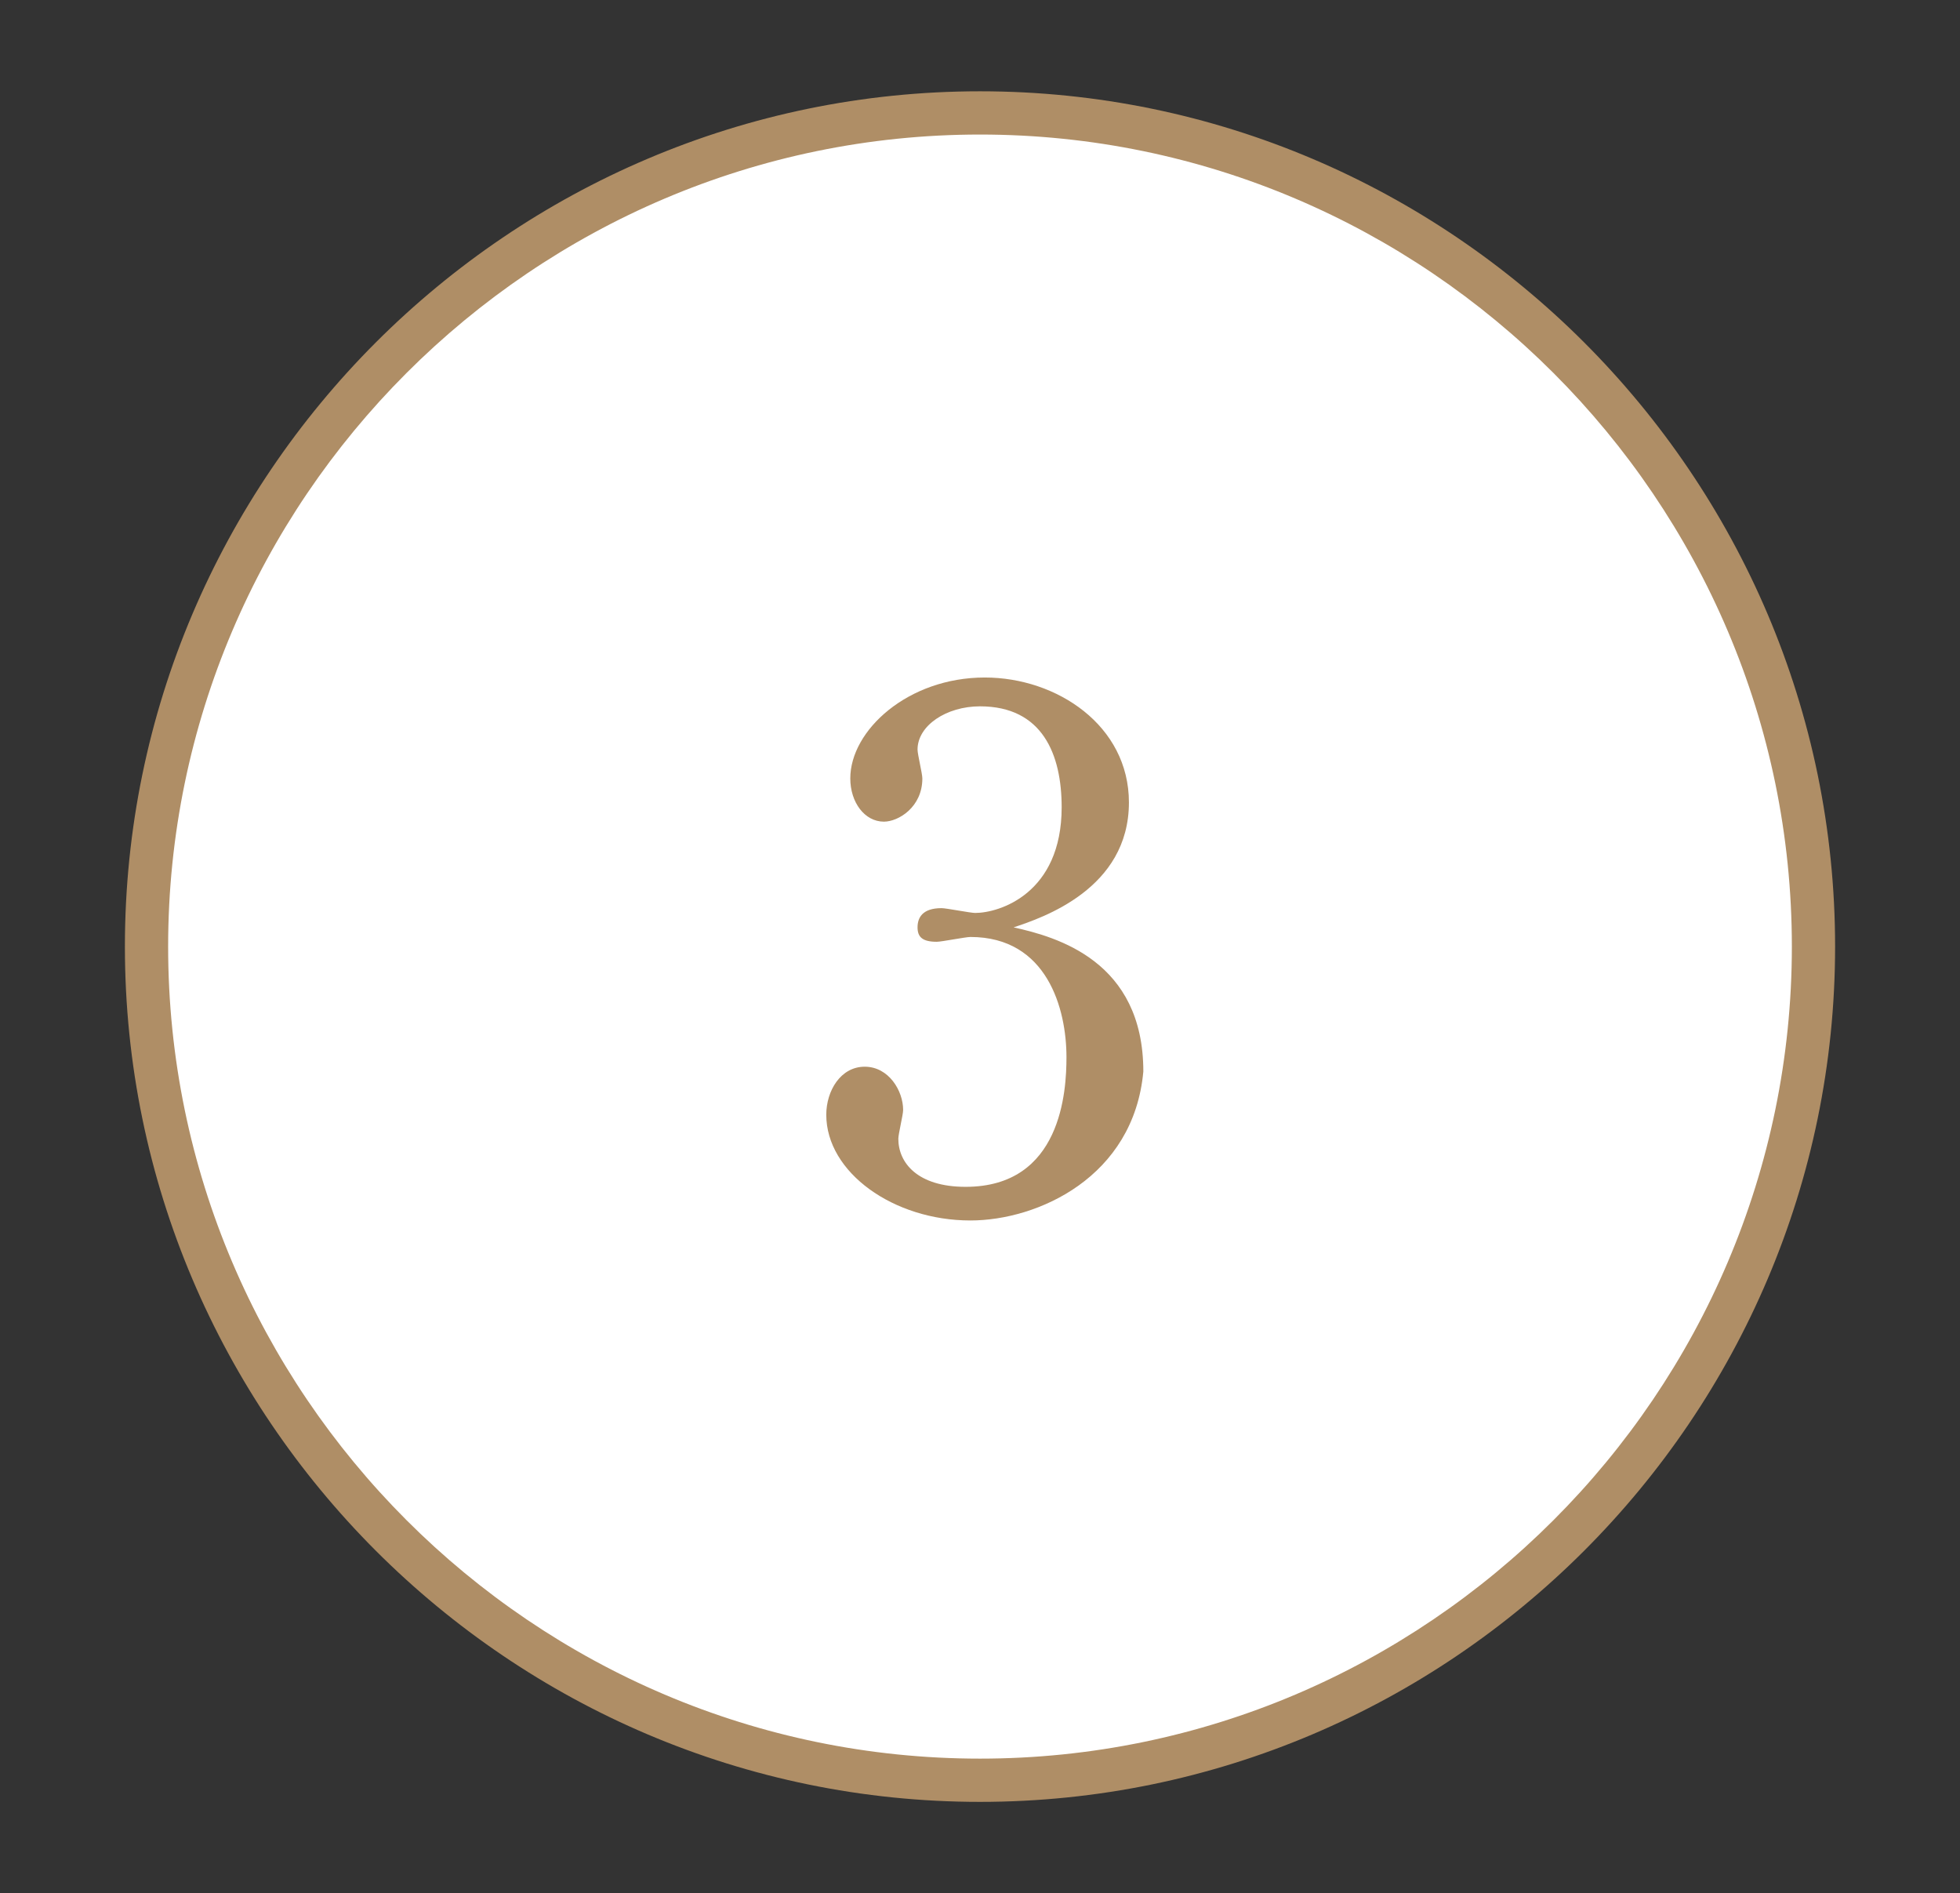 <?xml version="1.0" encoding="utf-8"?>
<!-- Generator: Adobe Illustrator 24.0.0, SVG Export Plug-In . SVG Version: 6.00 Build 0)  -->
<svg version="1.1" id="_x30_3" xmlns="http://www.w3.org/2000/svg" xmlns:xlink="http://www.w3.org/1999/xlink" x="0px" y="0px"
	 viewBox="0 0 40.8 39.4" style="enable-background:new 0 0 40.8 39.4;" xml:space="preserve">
<rect x="0" y="0" width="40.8" height="39.4" fill="#333333" stroke="none"/>
<style type="text/css">
	.st0{fill:#FFFFFF;}
	.st1{fill:#AF8E66;}
</style>
<g>
	<circle class="st0" cx="20.4" cy="19.7" r="17.4"/>
	<path class="st1" d="M20.4,37.5c-9.8,0-17.8-8-17.8-17.8c0-9.8,8-17.8,17.8-17.8c9.8,0,17.8,8,17.8,17.8
		C38.2,29.5,30.2,37.5,20.4,37.5z M20.4,2.8c-9.3,0-16.9,7.6-16.9,16.9s7.6,16.9,16.9,16.9S37.3,29,37.3,19.7S29.7,2.8,20.4,2.8z"/>
</g>
<g>
	<g>
		<path class="st1" d="M20.2,25.4c-1.6,0-3-1-3-2.2c0-0.5,0.3-1,0.8-1c0.5,0,0.8,0.5,0.8,0.9c0,0.1-0.1,0.5-0.1,0.6
			c0,0.5,0.4,1,1.4,1c2,0,2.1-2,2.1-2.7c0-1-0.4-2.5-2-2.5c-0.1,0-0.6,0.1-0.7,0.1c-0.3,0-0.4-0.1-0.4-0.3c0-0.2,0.1-0.4,0.5-0.4
			c0.1,0,0.6,0.1,0.7,0.1c0.5,0,1.8-0.4,1.8-2.2c0-1.1-0.4-2.1-1.7-2.1c-0.7,0-1.3,0.4-1.3,0.9c0,0.1,0.1,0.5,0.1,0.6
			c0,0.6-0.5,0.9-0.8,0.9c-0.4,0-0.7-0.4-0.7-0.9c0-1,1.2-2.1,2.8-2.1c1.5,0,3,1,3,2.6c0,1.8-1.8,2.4-2.4,2.6c0.9,0.2,2.7,0.7,2.7,3
			C23.6,24.5,21.6,25.4,20.2,25.4z"/>
	</g>
</g>
</svg>
